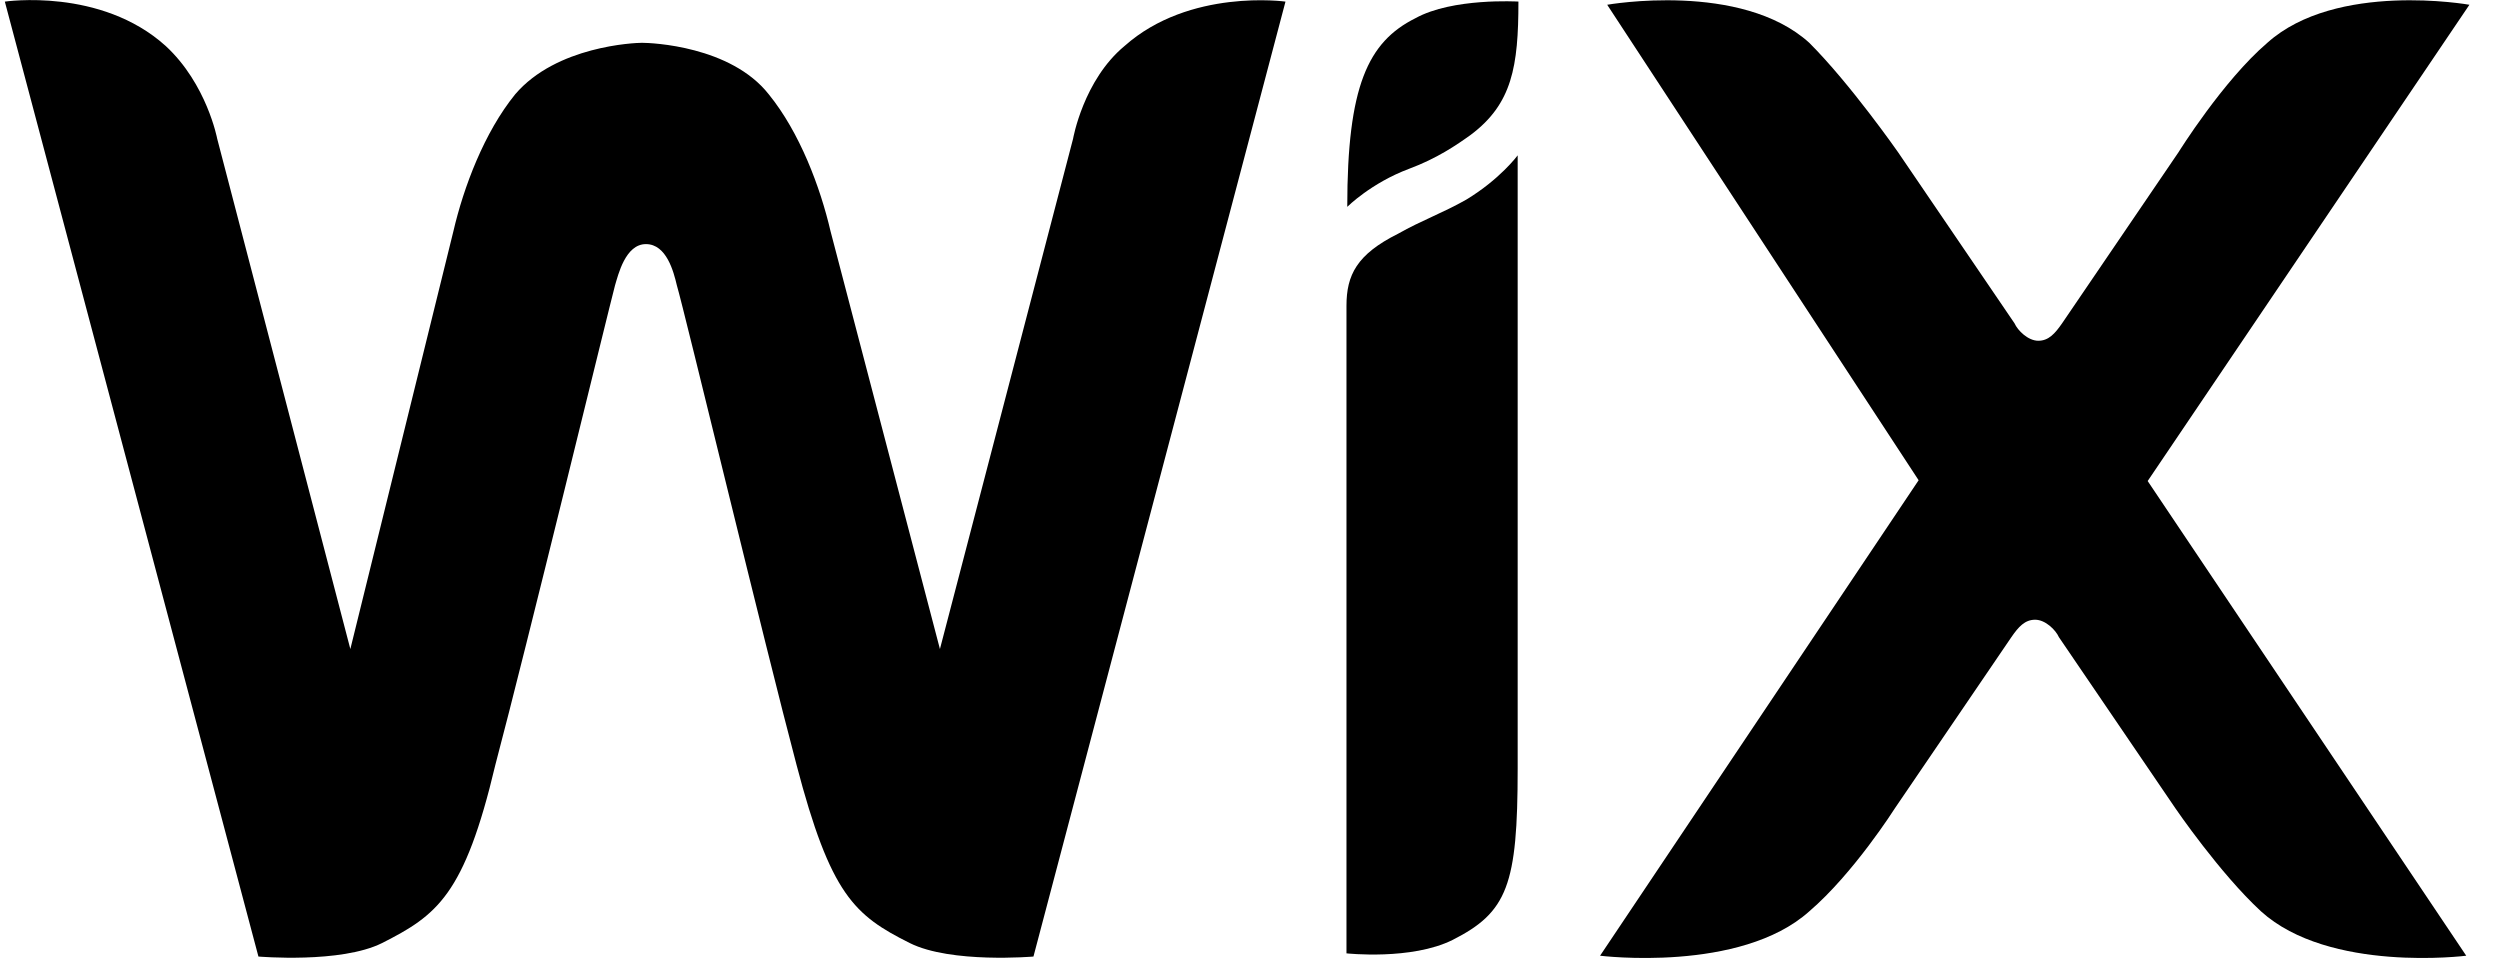 <svg width="73" height="28" viewBox="0 0 73 28" fill="none" xmlns="http://www.w3.org/2000/svg">
<g clip-path="url(#clip0_5409_96380)">
<path d="M41.33 0.532C39.941 1.226 39.34 2.522 39.34 6.04C39.34 6.04 40.034 5.345 41.145 4.929C41.955 4.628 42.533 4.235 42.95 3.934C44.153 3.031 44.338 1.944 44.338 0.046C44.315 0.046 42.417 -0.069 41.33 0.532Z" fill="black"/>
<path d="M32.838 1.342C31.635 2.337 31.334 4.05 31.334 4.05L27.446 18.952L24.253 6.757C23.952 5.461 23.351 3.865 22.448 2.754C21.337 1.342 19.023 1.25 18.746 1.25C18.537 1.25 16.246 1.342 15.043 2.754C14.141 3.865 13.539 5.461 13.238 6.757L10.23 18.952L6.342 4.05C6.342 4.05 6.041 2.453 4.838 1.342C2.941 -0.37 0.141 0.047 0.141 0.047L7.546 27.931C7.546 27.931 9.952 28.139 11.155 27.538C12.752 26.728 13.562 26.149 14.465 22.331C15.367 18.929 17.774 9.025 17.959 8.331C18.051 8.03 18.26 7.128 18.861 7.128C19.463 7.128 19.671 7.937 19.764 8.331C19.972 9.025 22.355 18.929 23.258 22.331C24.253 26.126 24.947 26.728 26.567 27.538C27.77 28.139 30.177 27.931 30.177 27.931L37.536 0.047C37.536 0.047 34.736 -0.347 32.838 1.342Z" fill="black"/>
<path d="M44.316 4.536C44.316 4.536 43.807 5.23 42.812 5.831C42.117 6.225 41.516 6.433 40.822 6.826C39.618 7.428 39.317 8.03 39.317 8.932V9.233V10.737V11.038V27.838C39.317 27.838 41.215 28.046 42.418 27.445C44.015 26.635 44.316 25.848 44.316 22.446V5.646V4.536Z" fill="black"/>
<path d="M62.712 14.046L72.107 0.139C72.107 0.139 68.219 -0.555 66.206 1.25C64.91 2.36 63.614 4.443 63.614 4.443L60.213 9.441C60.004 9.742 59.819 9.95 59.518 9.95C59.218 9.95 58.917 9.65 58.824 9.441L55.422 4.443C55.422 4.443 54.034 2.453 52.831 1.25C50.841 -0.555 46.93 0.139 46.93 0.139L56.024 14.023L46.722 27.907C46.722 27.907 50.818 28.416 52.831 26.611C54.127 25.501 55.33 23.603 55.33 23.603L58.732 18.605C58.94 18.304 59.125 18.096 59.426 18.096C59.727 18.096 60.028 18.397 60.12 18.605L63.522 23.603C63.522 23.603 64.817 25.501 66.021 26.611C68.011 28.416 72.014 27.907 72.014 27.907L62.712 14.046Z" fill="black"/>
</g>
<defs>
<clipPath id="clip0_5409_96380">
<rect width="71.967" height="28" fill="white" transform="translate(0.141)"/>
</clipPath>
</defs>
</svg>
